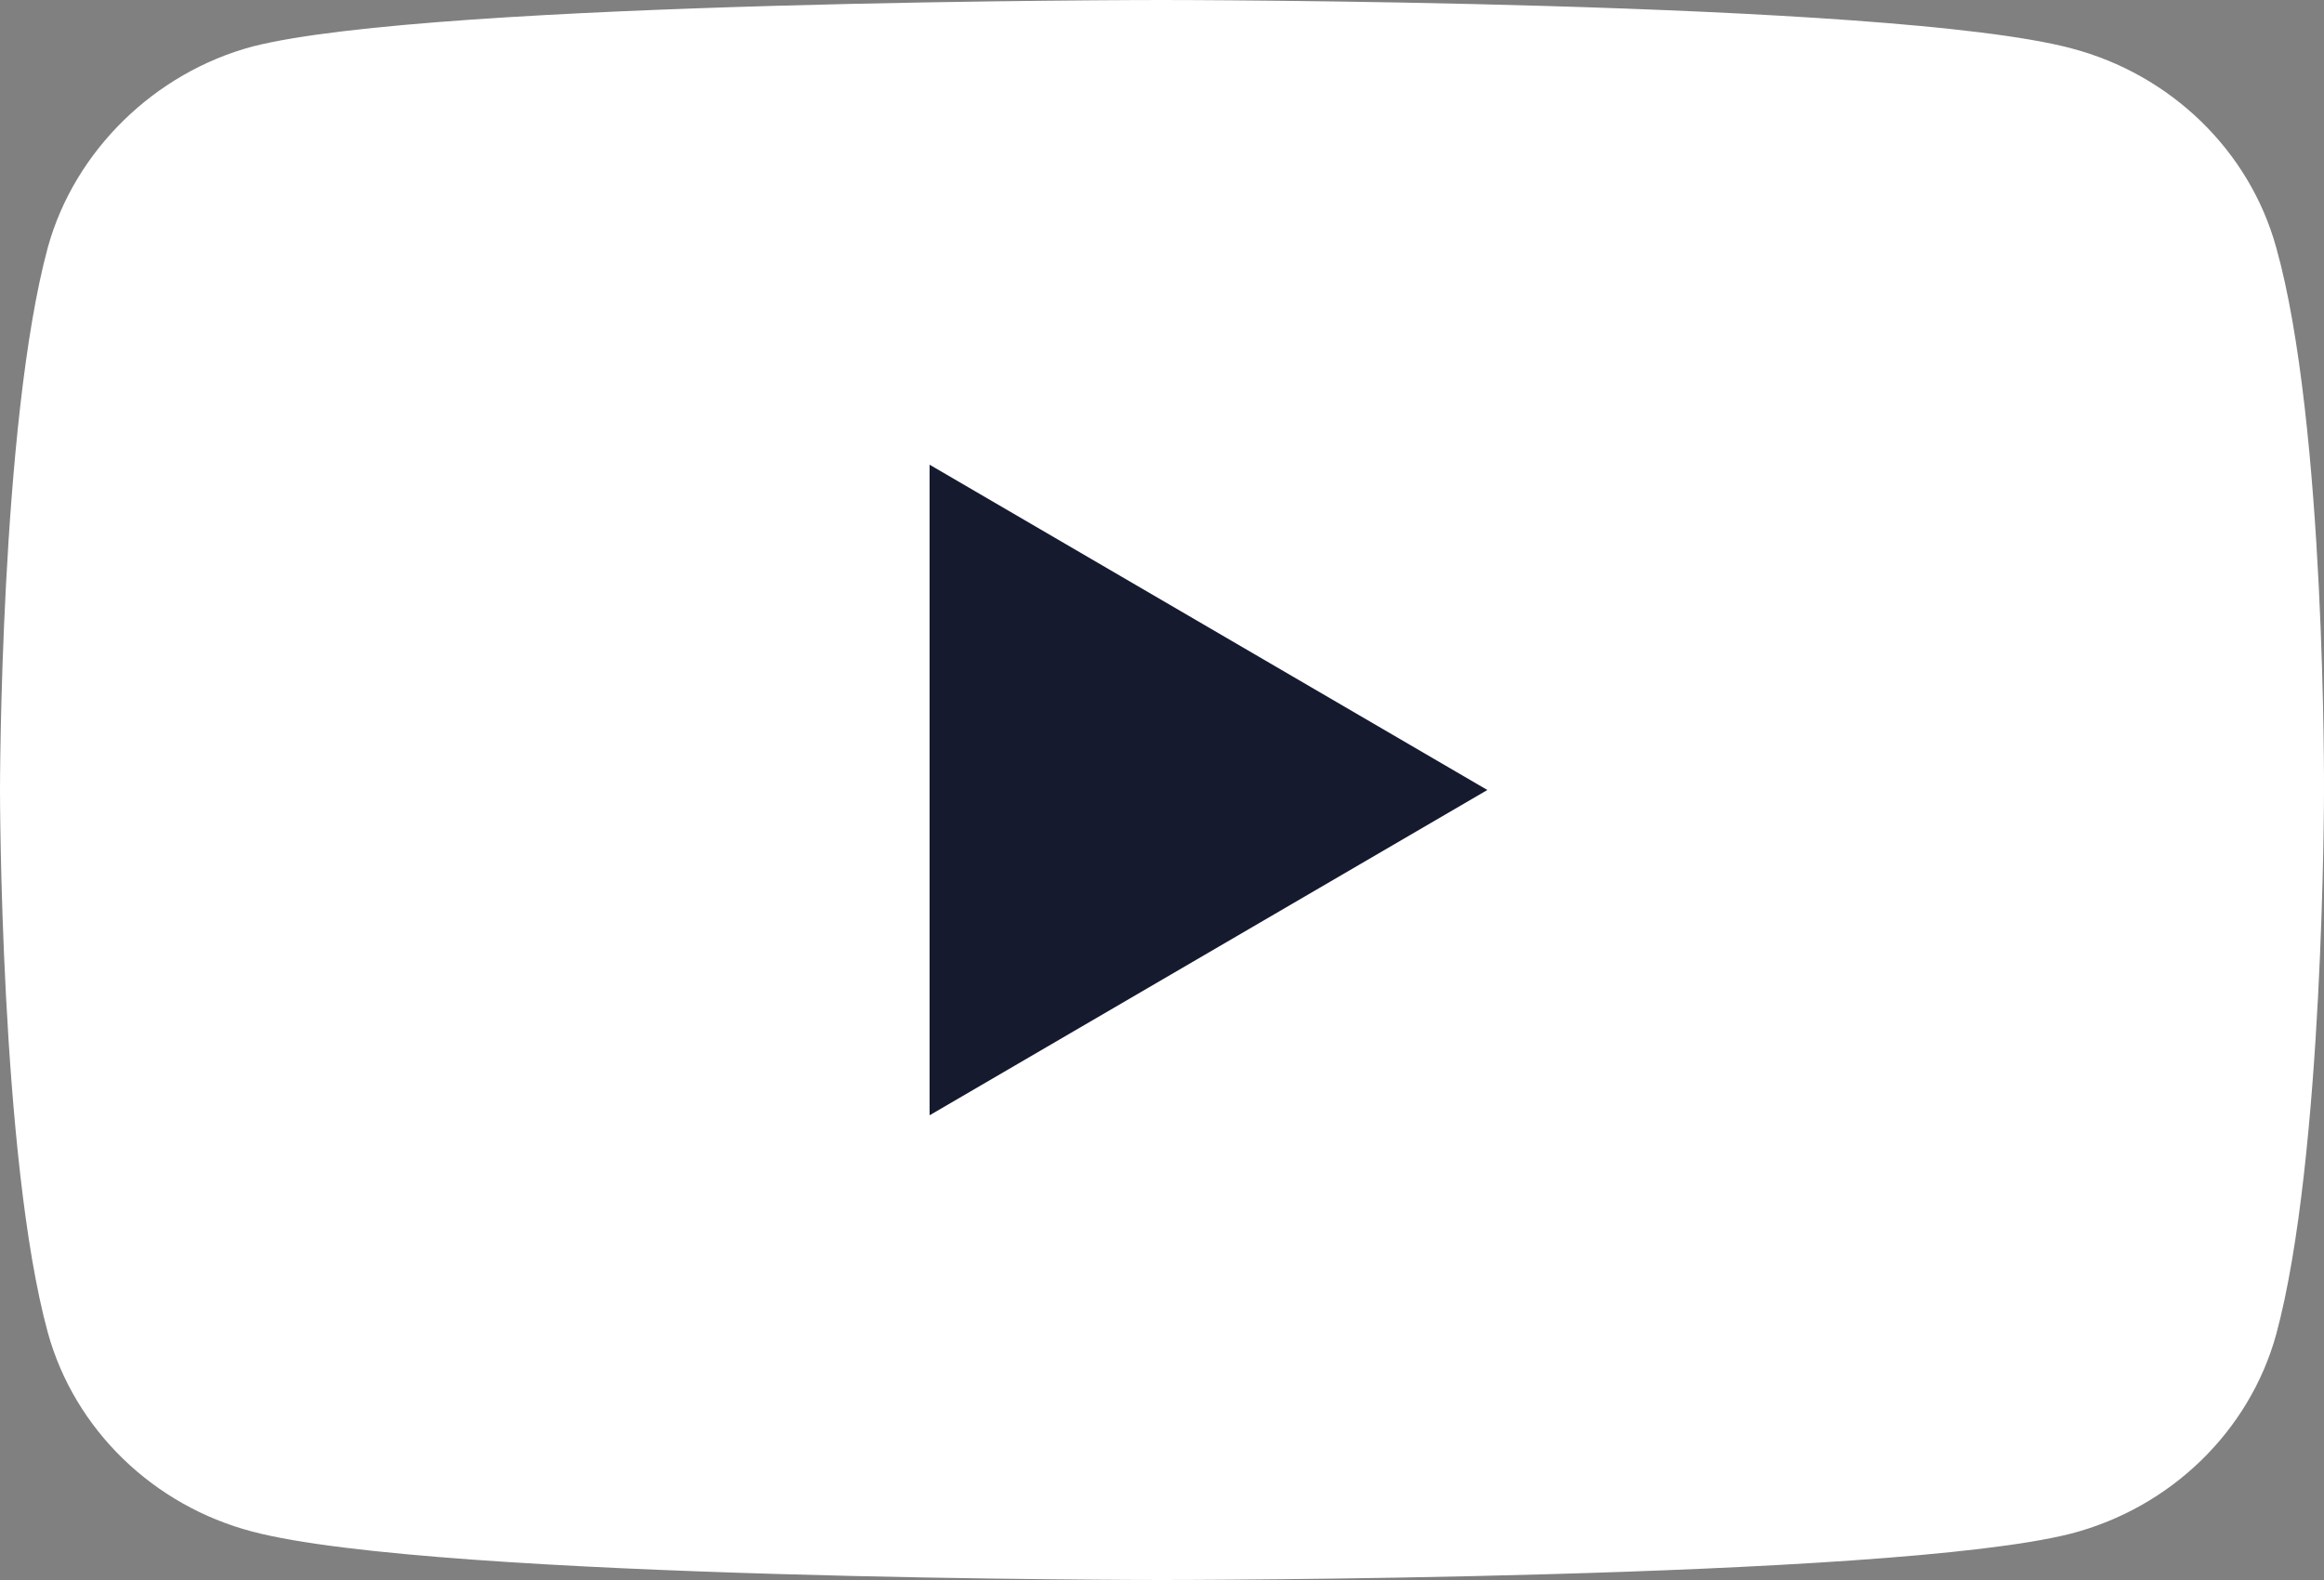 <svg width="25" height="17" viewBox="0 0 25 17" fill="none" xmlns="http://www.w3.org/2000/svg">
<rect x="0" y="0" width="25" height="17" fill="#808080" stroke="none"/>
<path fill-rule="evenodd" clip-rule="evenodd" d="M24.485 2.66C24.197 1.62 23.352 0.801 22.282 0.52C20.325 0 12.499 0 12.499 0C12.499 0 4.675 0 2.718 0.5C1.667 0.78 0.803 1.62 0.515 2.66C0 4.56 0 8.5 0 8.5C0 8.5 0 12.46 0.515 14.34C0.803 15.38 1.647 16.2 2.718 16.48C4.695 17 12.499 17 12.499 17C12.499 17 20.325 17 22.282 16.5C23.352 16.22 24.197 15.4 24.485 14.36C25 12.46 25 8.52 25 8.52C25 8.52 25.021 4.56 24.485 2.66Z" fill="white"/>
<path fill-rule="evenodd" clip-rule="evenodd" d="M10 5V12L16 8.5L10 5Z" fill="#161A2F"/>
</svg>
